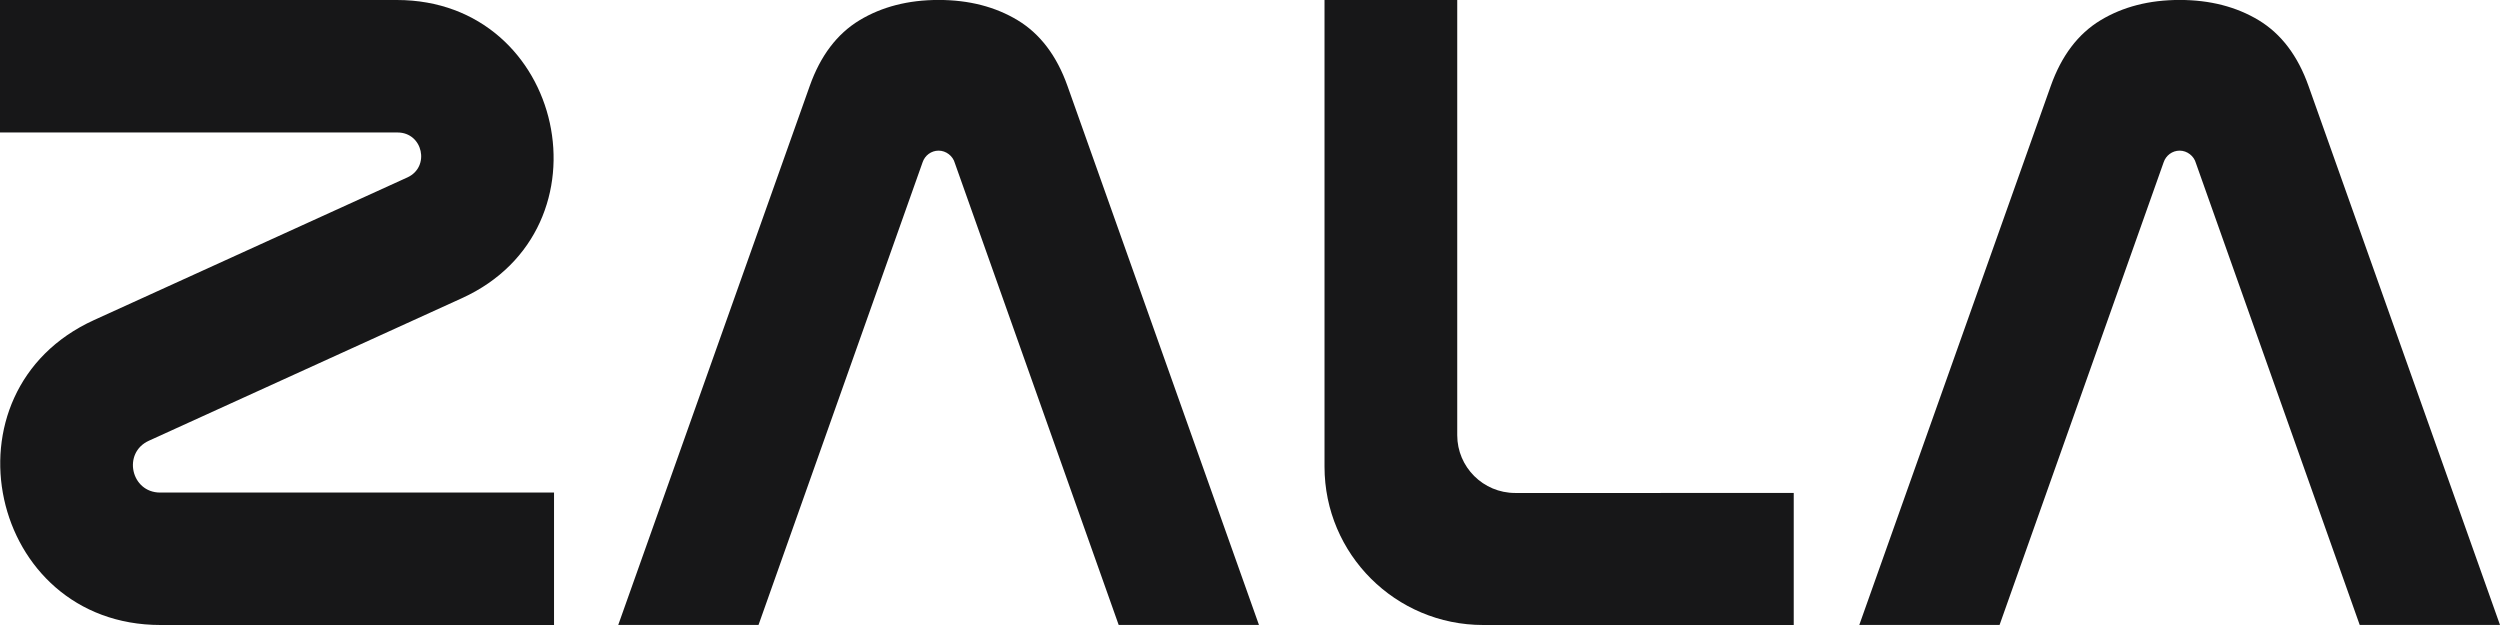 <?xml version="1.0" encoding="UTF-8"?>
<svg xmlns="http://www.w3.org/2000/svg" width="160" height="40" viewBox="0 0 160 40" fill="none">
  <g clip-path="url(#clip0_575_40)">
    <path d="M68.32 5.505C67.633 3.568 66.57 2.169 65.135 1.298C63.7 0.431 62.009 -0.003 60.071 -0.003C58.132 -0.003 56.441 0.431 55.006 1.298C53.571 2.166 52.508 3.568 51.822 5.505L39.567 39.997H48.545C48.545 39.997 59.037 10.407 59.047 10.384C59.191 9.954 59.593 9.641 60.071 9.641C60.548 9.641 60.986 9.98 61.11 10.436C61.11 10.443 71.596 39.997 71.596 39.997H80.574L68.32 5.505Z" fill="#171718"></path>
    <path d="M147.746 5.505C147.06 3.568 145.997 2.169 144.562 1.298C143.126 0.431 141.436 -0.003 139.497 -0.003C137.558 -0.003 135.868 0.431 134.433 1.298C132.997 2.166 131.935 3.568 131.248 5.505L118.994 39.997H127.972C127.972 39.997 138.464 10.407 138.474 10.384C138.618 9.954 139.02 9.641 139.497 9.641C139.975 9.641 140.413 9.98 140.537 10.436C140.537 10.443 151.022 39.997 151.022 39.997H160L147.746 5.505Z" fill="#171718"></path>
    <path d="M96.97 31.55C94.924 31.55 93.263 29.893 93.263 27.852V0H84.769V29.87C84.769 35.464 89.313 40 94.924 40H114.799V31.547L96.97 31.553V31.55Z" fill="#171718"></path>
    <path d="M10.25 31.524H35.458V40H10.273C-0.736 40 -3.995 25.044 6.019 20.484L26.071 11.356C27.546 10.684 27.068 8.479 25.443 8.479H0V0H25.398C36.164 0 39.352 14.627 29.56 19.085L9.527 28.207C7.824 28.983 8.38 31.524 10.25 31.524Z" fill="#171718"></path>
  </g>
  <defs>
    <clipPath id="clip0_575_40">
      <rect width="160" height="40" fill="white"></rect>
    </clipPath>
  </defs>
</svg>
